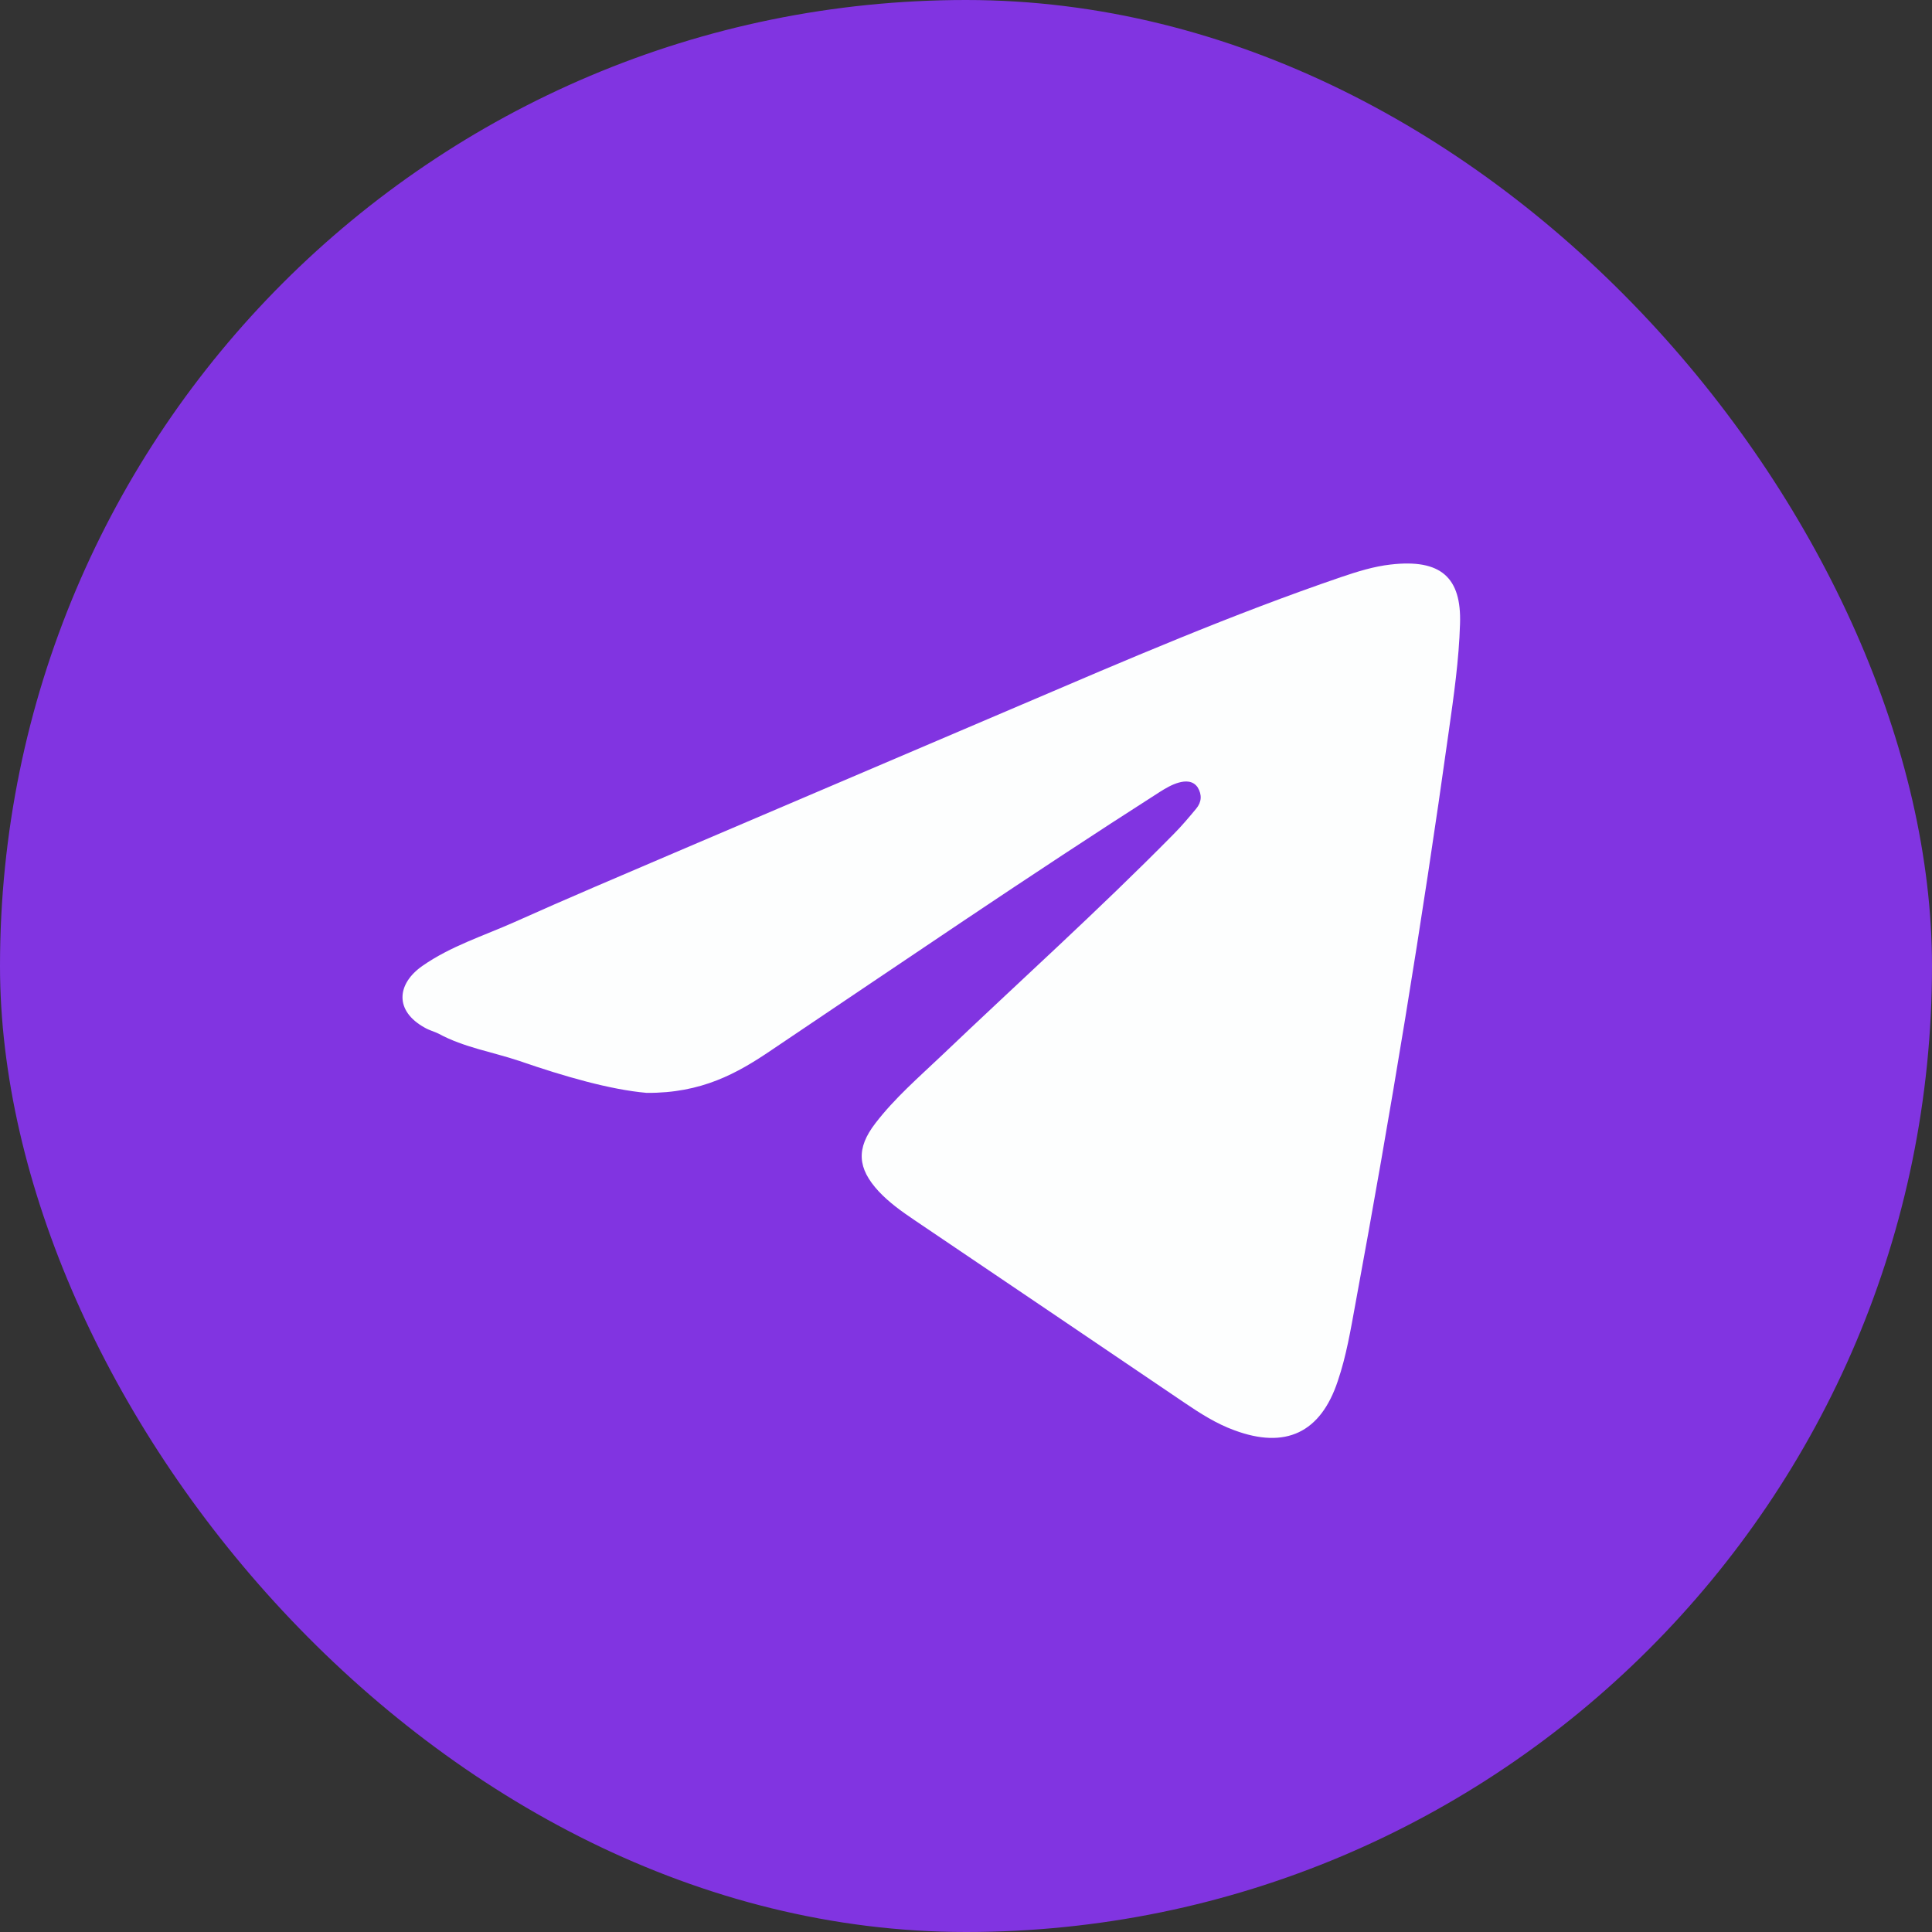 <svg width="24" height="24" viewBox="0 0 24 24" fill="none" xmlns="http://www.w3.org/2000/svg">
    <rect x="0" y="0" width="24" height="24" fill="#333333" stroke="none"/>
    <rect width="24" height="24" rx="12" fill="#8134E1"/>
    <path d="M8.033 13.576C7.578 13.536 7.01 13.372 6.456 13.181C6.119 13.067 5.765 13.013 5.447 12.84C5.392 12.813 5.333 12.799 5.278 12.767C4.897 12.558 4.928 12.222 5.247 11.999C5.597 11.754 6.006 11.626 6.392 11.454C7.051 11.158 7.719 10.876 8.387 10.59C9.815 9.981 11.242 9.372 12.669 8.763C13.988 8.199 15.306 7.631 16.665 7.167C16.865 7.099 17.069 7.036 17.274 7.013C17.901 6.94 18.156 7.176 18.137 7.749C18.124 8.195 18.06 8.64 17.997 9.086C17.665 11.467 17.274 13.835 16.837 16.199C16.778 16.522 16.724 16.845 16.619 17.154C16.406 17.799 15.969 18.004 15.333 17.767C15.11 17.686 14.91 17.558 14.715 17.426C13.597 16.667 12.478 15.913 11.356 15.154C11.201 15.049 11.047 14.94 10.915 14.799C10.651 14.513 10.633 14.267 10.874 13.954C11.115 13.64 11.415 13.381 11.697 13.113C12.66 12.195 13.647 11.308 14.578 10.363C14.678 10.263 14.769 10.154 14.86 10.045C14.928 9.963 14.933 9.872 14.878 9.781C14.819 9.695 14.724 9.699 14.642 9.722C14.56 9.745 14.483 9.79 14.41 9.836C12.783 10.876 11.188 11.967 9.583 13.045C9.156 13.335 8.715 13.581 8.033 13.576Z" fill="#FDFEFE"/>
</svg>
